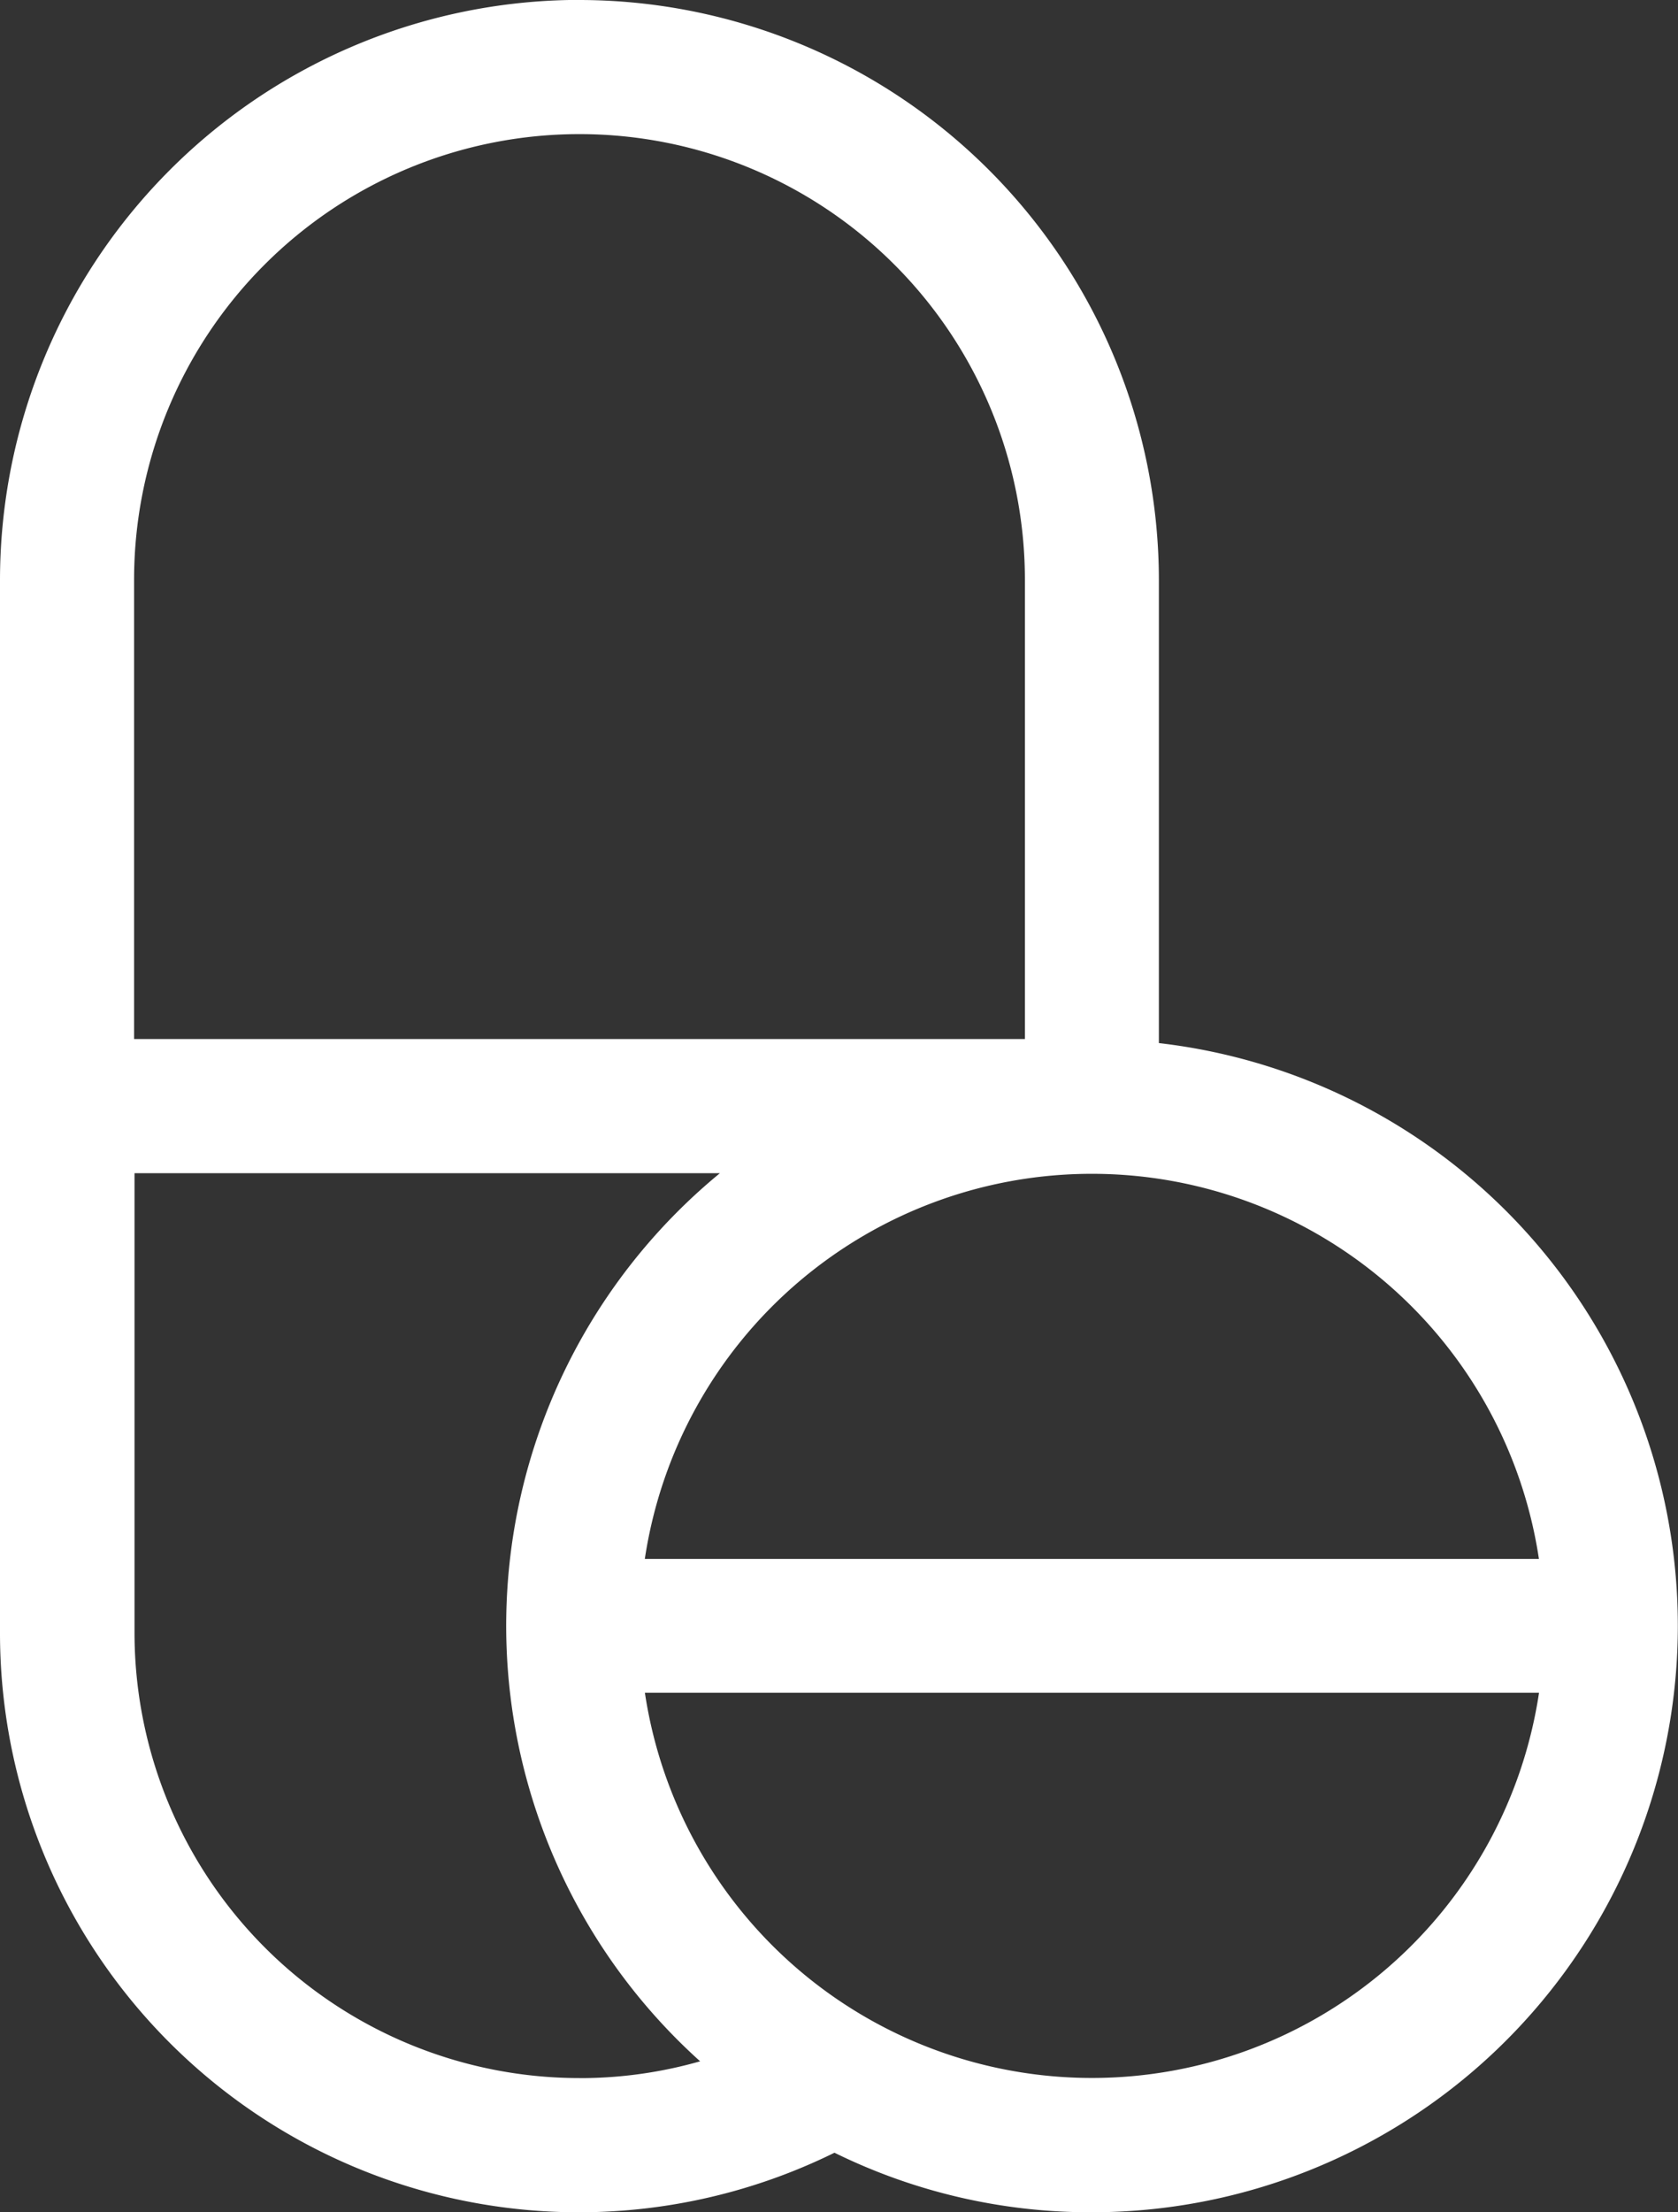 <svg xmlns="http://www.w3.org/2000/svg" width="50.06" height="65.947" viewBox="0 0 50.06 65.947"><rect x="0" y="0" width="50.06" height="65.947" fill="#333333" stroke="none"/><g id="Group_2228" data-name="Group 2228" transform="translate(1 1)"><path id="Path_19" data-name="Path 19" d="M16.287,0A16.3,16.3,0,0,1,32.573,16.286V31.011a16.483,16.483,0,1,1-8.681,31.038A16.266,16.266,0,0,1,0,47.661V16.287A16.3,16.3,0,0,1,16.286,0Zm0,2A14.3,14.3,0,0,0,2,16.286V30.973H30.576V16.286A14.3,14.3,0,0,0,16.289,2ZM31.575,32.985A14.5,14.5,0,0,0,17.124,46.473h28.9A14.494,14.494,0,0,0,31.574,32.985ZM46.026,48.46h-28.9a14.485,14.485,0,0,0,28.9,0ZM16.289,61.948A14.225,14.225,0,0,0,21.9,60.787a16.466,16.466,0,0,1,1.849-27.815H2.013V47.66A14.282,14.282,0,0,0,16.289,61.947Z" fill="#fff"></path><path id="Path_19_-_Outline" data-name="Path 19 - Outline" d="M16.287-1A17.305,17.305,0,0,1,33.573,16.286V30.094a17.484,17.484,0,0,1-2,34.853,17.282,17.282,0,0,1-7.678-1.775A17.268,17.268,0,0,1-1,47.661V16.287A17.306,17.306,0,0,1,15.98-1l0,0ZM29.576,29.973V16.286A13.288,13.288,0,0,0,3,16.286V29.973Zm-28.563,2H1V16.286c0-.177,0-.353.009-.528C1,15.933,1,16.11,1,16.287V47.661A15.2,15.2,0,0,0,2.379,54a15.188,15.188,0,0,1-1.366-6.347ZM47.037,46.622A15.488,15.488,0,0,0,32.514,32.009l-.938-.056v.02H23.745l.474,1.87a15.422,15.422,0,0,1,7.355-1.858h0a15.494,15.494,0,0,1,15.447,14.42ZM20.474,33.972H3.013V47.66A13.282,13.282,0,0,0,16.289,60.947h.19a13.05,13.05,0,0,0,3.408-.5,17.461,17.461,0,0,1,.586-26.471Zm24.437,11.5a13.487,13.487,0,0,0-26.674,0Zm0,3.987H18.239a13.487,13.487,0,0,0,26.675,0ZM5.972,58.934q-.252-.231-.494-.474a15.581,15.581,0,0,1-1.092-1.214A15.435,15.435,0,0,0,5.972,58.934ZM30.14,62.882a15.388,15.388,0,0,1-7.151-2.537l.833.606.066-.035.47.248A15.285,15.285,0,0,0,30.14,62.882ZM19.65,62.57a15.126,15.126,0,0,0,2.953-1l-.312.134A15.375,15.375,0,0,1,19.65,62.57Z" fill="#fff"></path></g></svg>